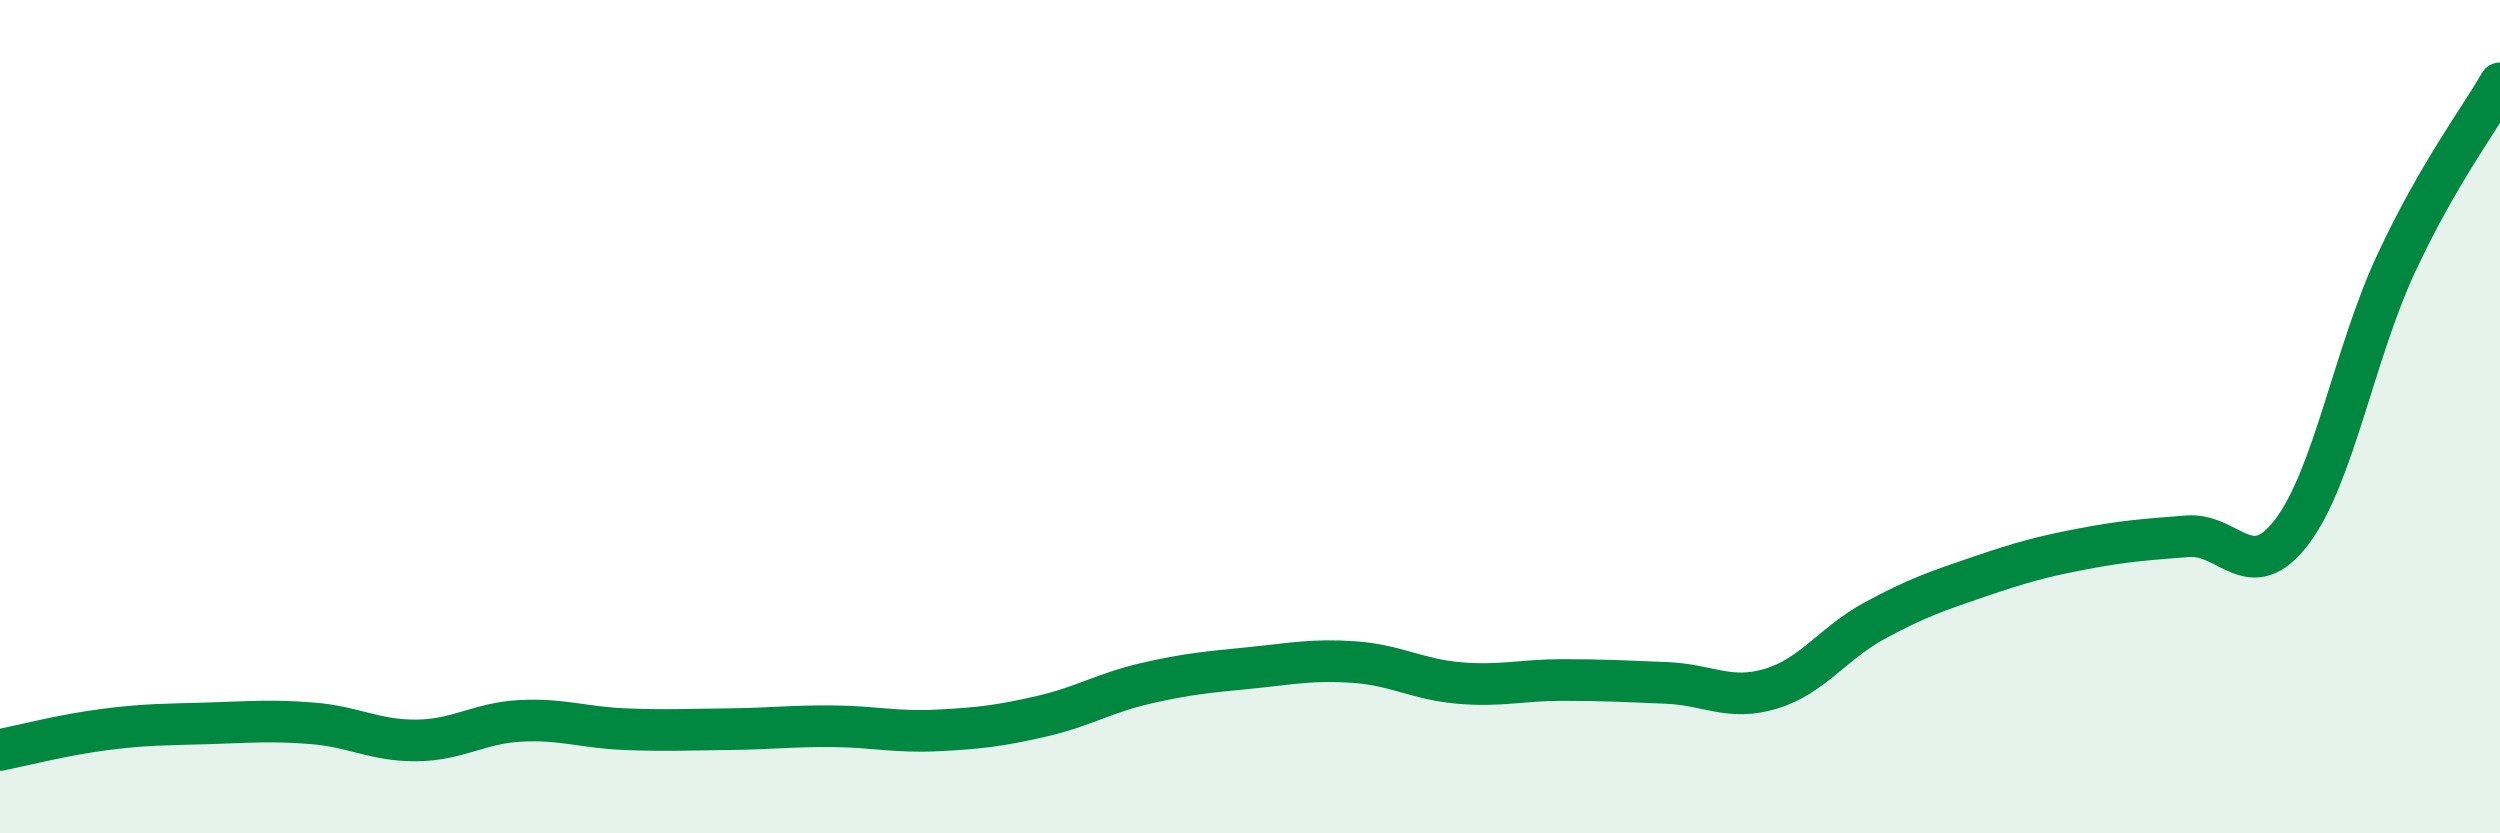 
    <svg width="60" height="20" viewBox="0 0 60 20" xmlns="http://www.w3.org/2000/svg">
      <path
        d="M 0,18 C 0.5,17.9 1.5,17.64 2.5,17.51 C 3.5,17.38 4,17.39 5,17.36 C 6,17.33 6.5,17.28 7.5,17.36 C 8.5,17.44 9,17.78 10,17.77 C 11,17.76 11.5,17.35 12.5,17.3 C 13.5,17.25 14,17.46 15,17.5 C 16,17.54 16.5,17.51 17.5,17.5 C 18.5,17.49 19,17.42 20,17.43 C 21,17.44 21.5,17.58 22.5,17.53 C 23.5,17.48 24,17.42 25,17.19 C 26,16.96 26.5,16.63 27.5,16.4 C 28.5,16.17 29,16.13 30,16.03 C 31,15.93 31.5,15.82 32.5,15.89 C 33.5,15.96 34,16.3 35,16.39 C 36,16.48 36.5,16.32 37.5,16.32 C 38.5,16.32 39,16.35 40,16.39 C 41,16.43 41.5,16.83 42.5,16.53 C 43.5,16.23 44,15.43 45,14.89 C 46,14.35 46.5,14.18 47.5,13.84 C 48.5,13.5 49,13.36 50,13.17 C 51,12.98 51.5,12.95 52.5,12.87 C 53.5,12.79 54,14.08 55,12.77 C 56,11.46 56.5,8.49 57.5,6.34 C 58.5,4.19 59.5,2.87 60,2L60 20L0 20Z"
        fill="#008740"
        opacity="0.1"
        stroke-linecap="round"
        stroke-linejoin="round"
      />
      <path
        d="M 0,18 C 0.5,17.9 1.5,17.64 2.5,17.51 C 3.5,17.38 4,17.39 5,17.36 C 6,17.33 6.5,17.28 7.5,17.36 C 8.5,17.44 9,17.78 10,17.77 C 11,17.76 11.5,17.35 12.5,17.3 C 13.5,17.25 14,17.46 15,17.5 C 16,17.54 16.5,17.51 17.5,17.5 C 18.5,17.49 19,17.42 20,17.43 C 21,17.44 21.5,17.58 22.5,17.53 C 23.5,17.48 24,17.42 25,17.19 C 26,16.96 26.5,16.63 27.5,16.4 C 28.5,16.17 29,16.13 30,16.03 C 31,15.93 31.5,15.82 32.5,15.89 C 33.5,15.96 34,16.3 35,16.39 C 36,16.48 36.5,16.32 37.5,16.32 C 38.5,16.32 39,16.35 40,16.39 C 41,16.43 41.5,16.83 42.5,16.53 C 43.5,16.23 44,15.43 45,14.89 C 46,14.35 46.5,14.18 47.5,13.84 C 48.5,13.5 49,13.36 50,13.17 C 51,12.98 51.5,12.95 52.5,12.87 C 53.5,12.79 54,14.08 55,12.77 C 56,11.46 56.5,8.49 57.5,6.34 C 58.5,4.19 59.5,2.87 60,2"
        stroke="#008740"
        stroke-width="1"
        fill="none"
        stroke-linecap="round"
        stroke-linejoin="round"
      />
    </svg>
  